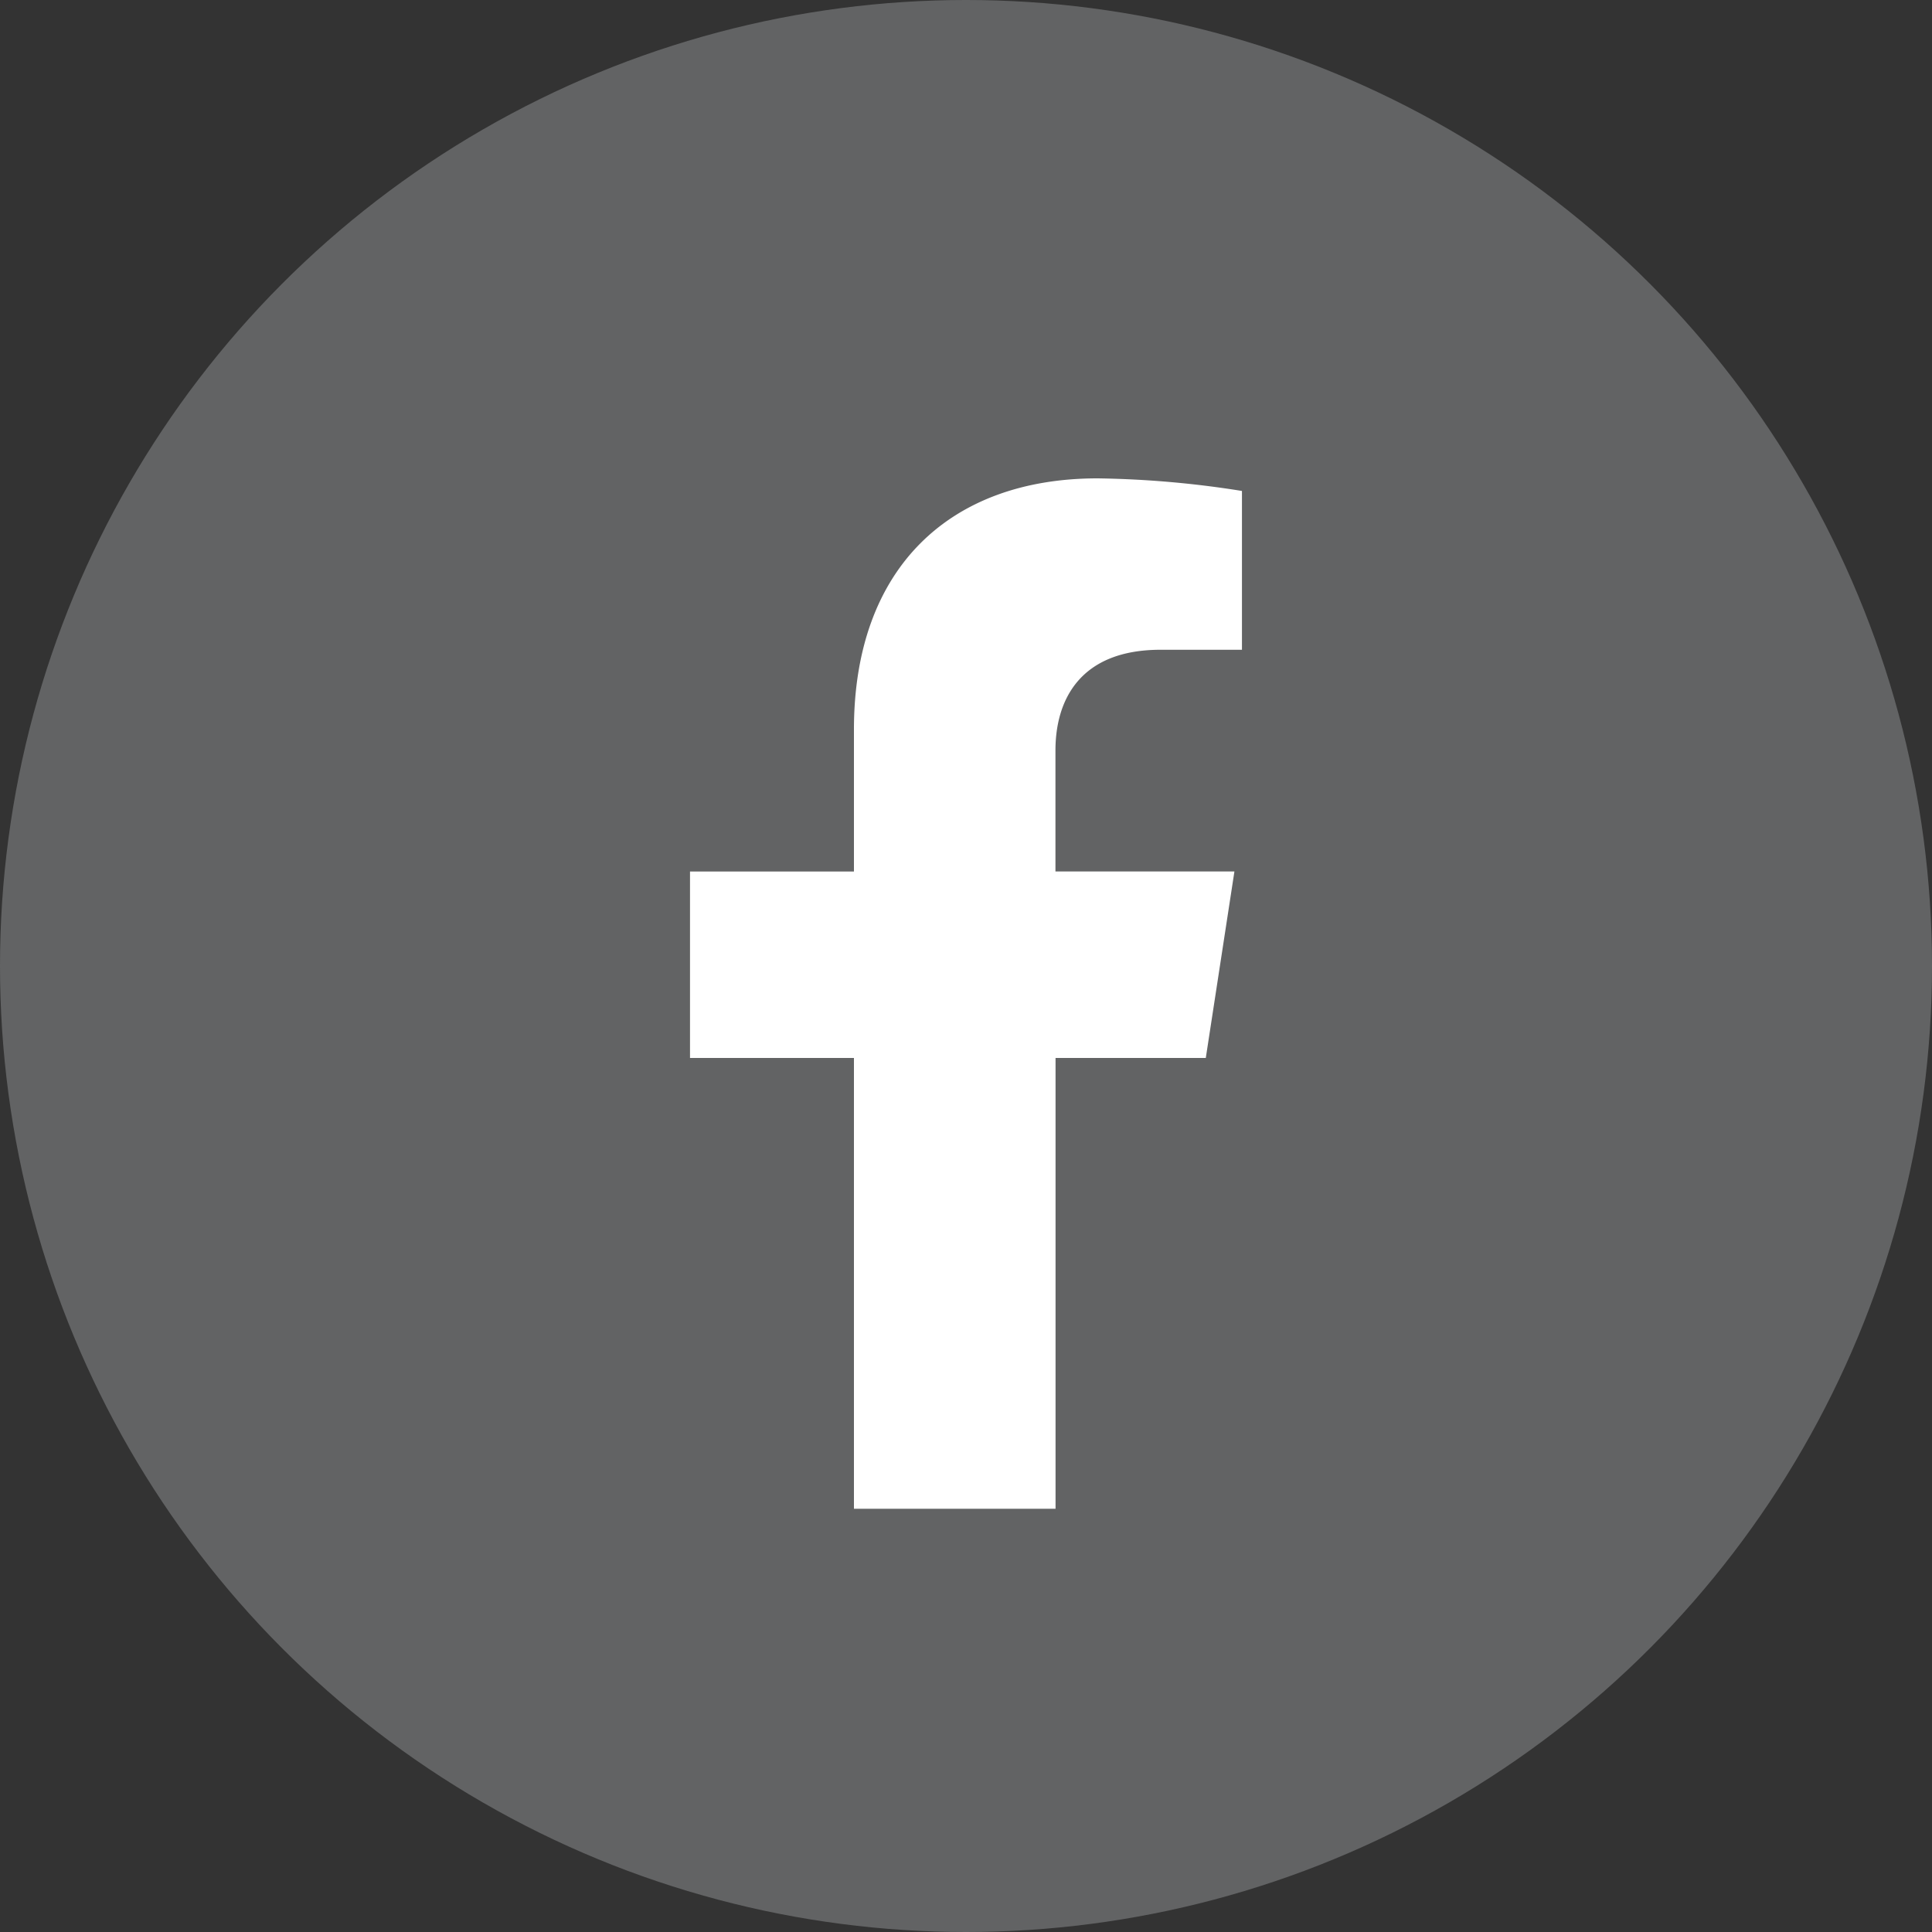 <svg xmlns="http://www.w3.org/2000/svg" width="60" height="60" viewBox="0 0 60 60">
  <rect x="0" y="0" width="60" height="60" fill="#333333" stroke="none"/>
  <g id="Group_5428" data-name="Group 5428" transform="translate(-1509 -5449.966)">
    <circle id="Ellipse_355" data-name="Ellipse 355" cx="30" cy="30" r="30" transform="translate(1509 5449.966)" fill="#626364"/>
    <path id="Icon_awesome-facebook-f" data-name="Icon awesome-facebook-f" d="M17.627,18l.889-5.792H12.958V8.452c0-1.585.776-3.129,3.265-3.129H18.75V.391A30.81,30.81,0,0,0,14.265,0C9.688,0,6.7,2.774,6.7,7.8V12.21H1.609V18H6.7V32h6.261V18Z" transform="translate(1528.82 5464.822)" fill="#fff"/>
  </g>
</svg>
